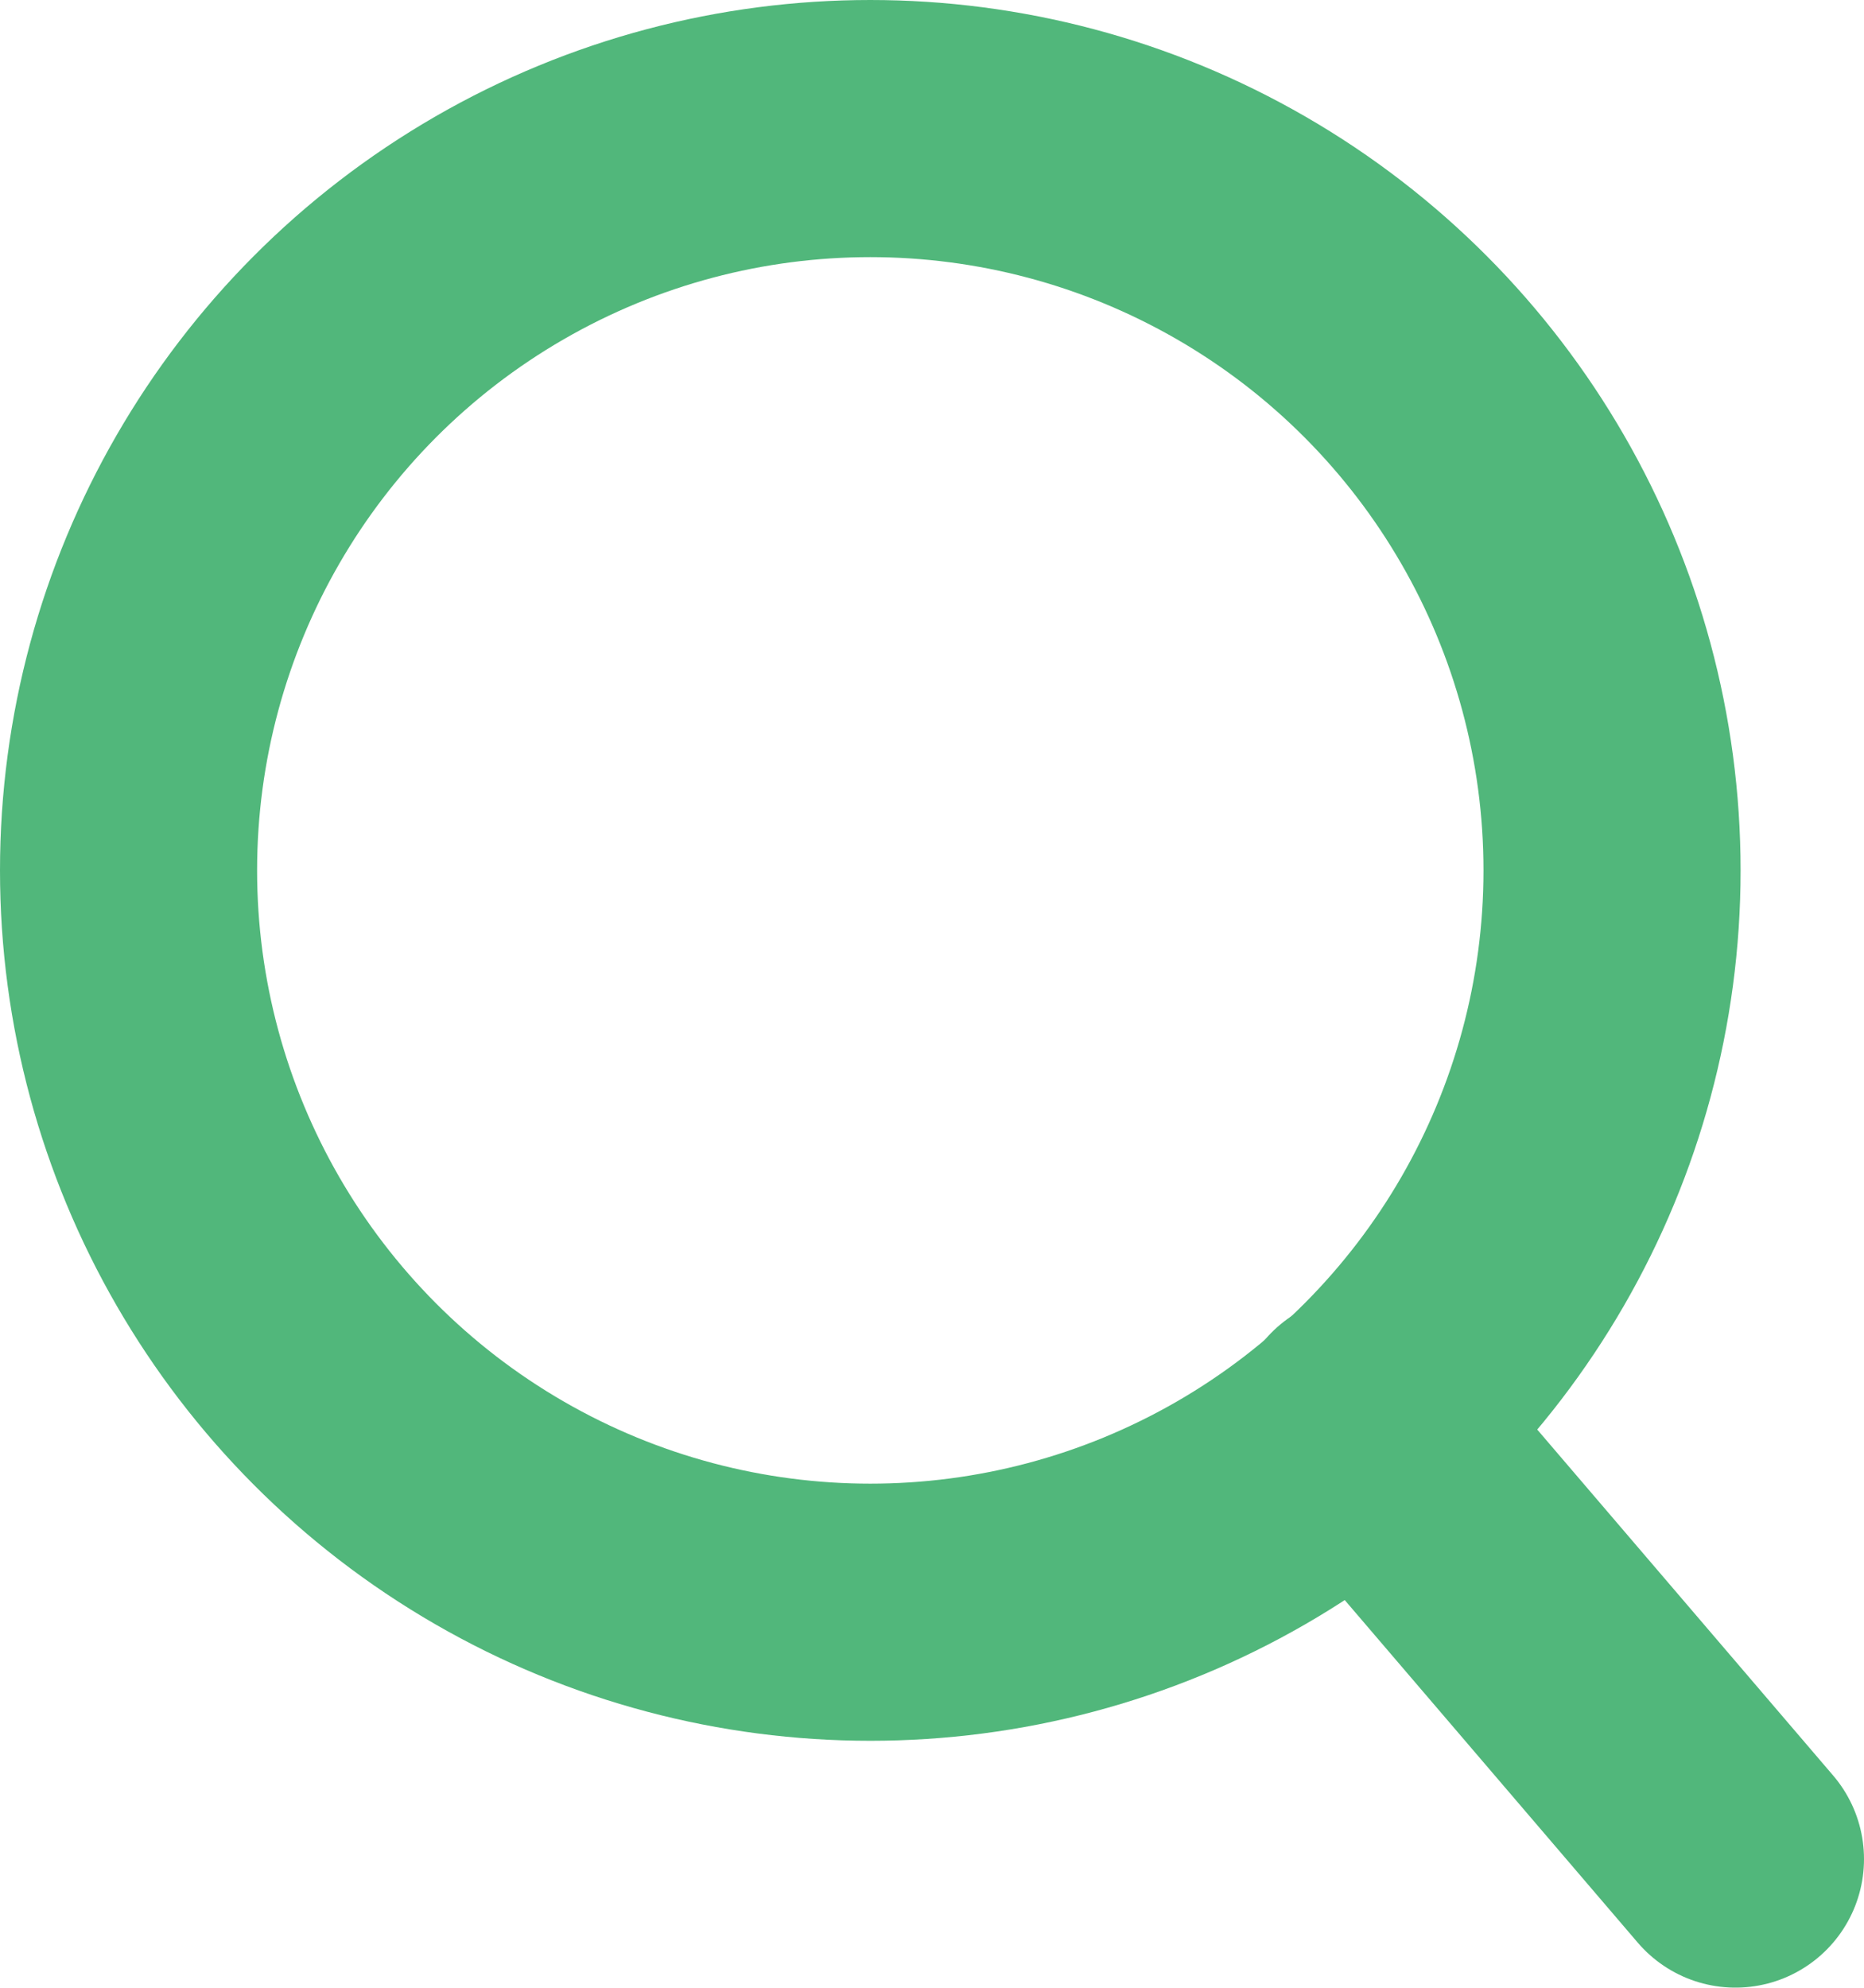 <?xml version="1.0" encoding="UTF-8"?>
<svg id="_レイヤー_2" data-name="レイヤー 2" xmlns="http://www.w3.org/2000/svg" width="14.5" height="15.46" viewBox="0 0 14.5 15.46">
  <defs>
    <style>
      .cls-1 {
        fill: none;
        stroke: #51B77B;
        stroke-linecap: round;
        stroke-miterlimit: 10;
        stroke-width: 2px;
      }
    </style>
  </defs>
  <g id="_レイヤー_1-2" data-name="レイヤー 1">
    <g>
      <circle class="cls-1" cx="6.77" cy="6.77" r="5.77"/>
      <line class="cls-1" x1="10.6" y1="11.07" x2="13.5" y2="14.46"/>
    </g>
  </g>
</svg>